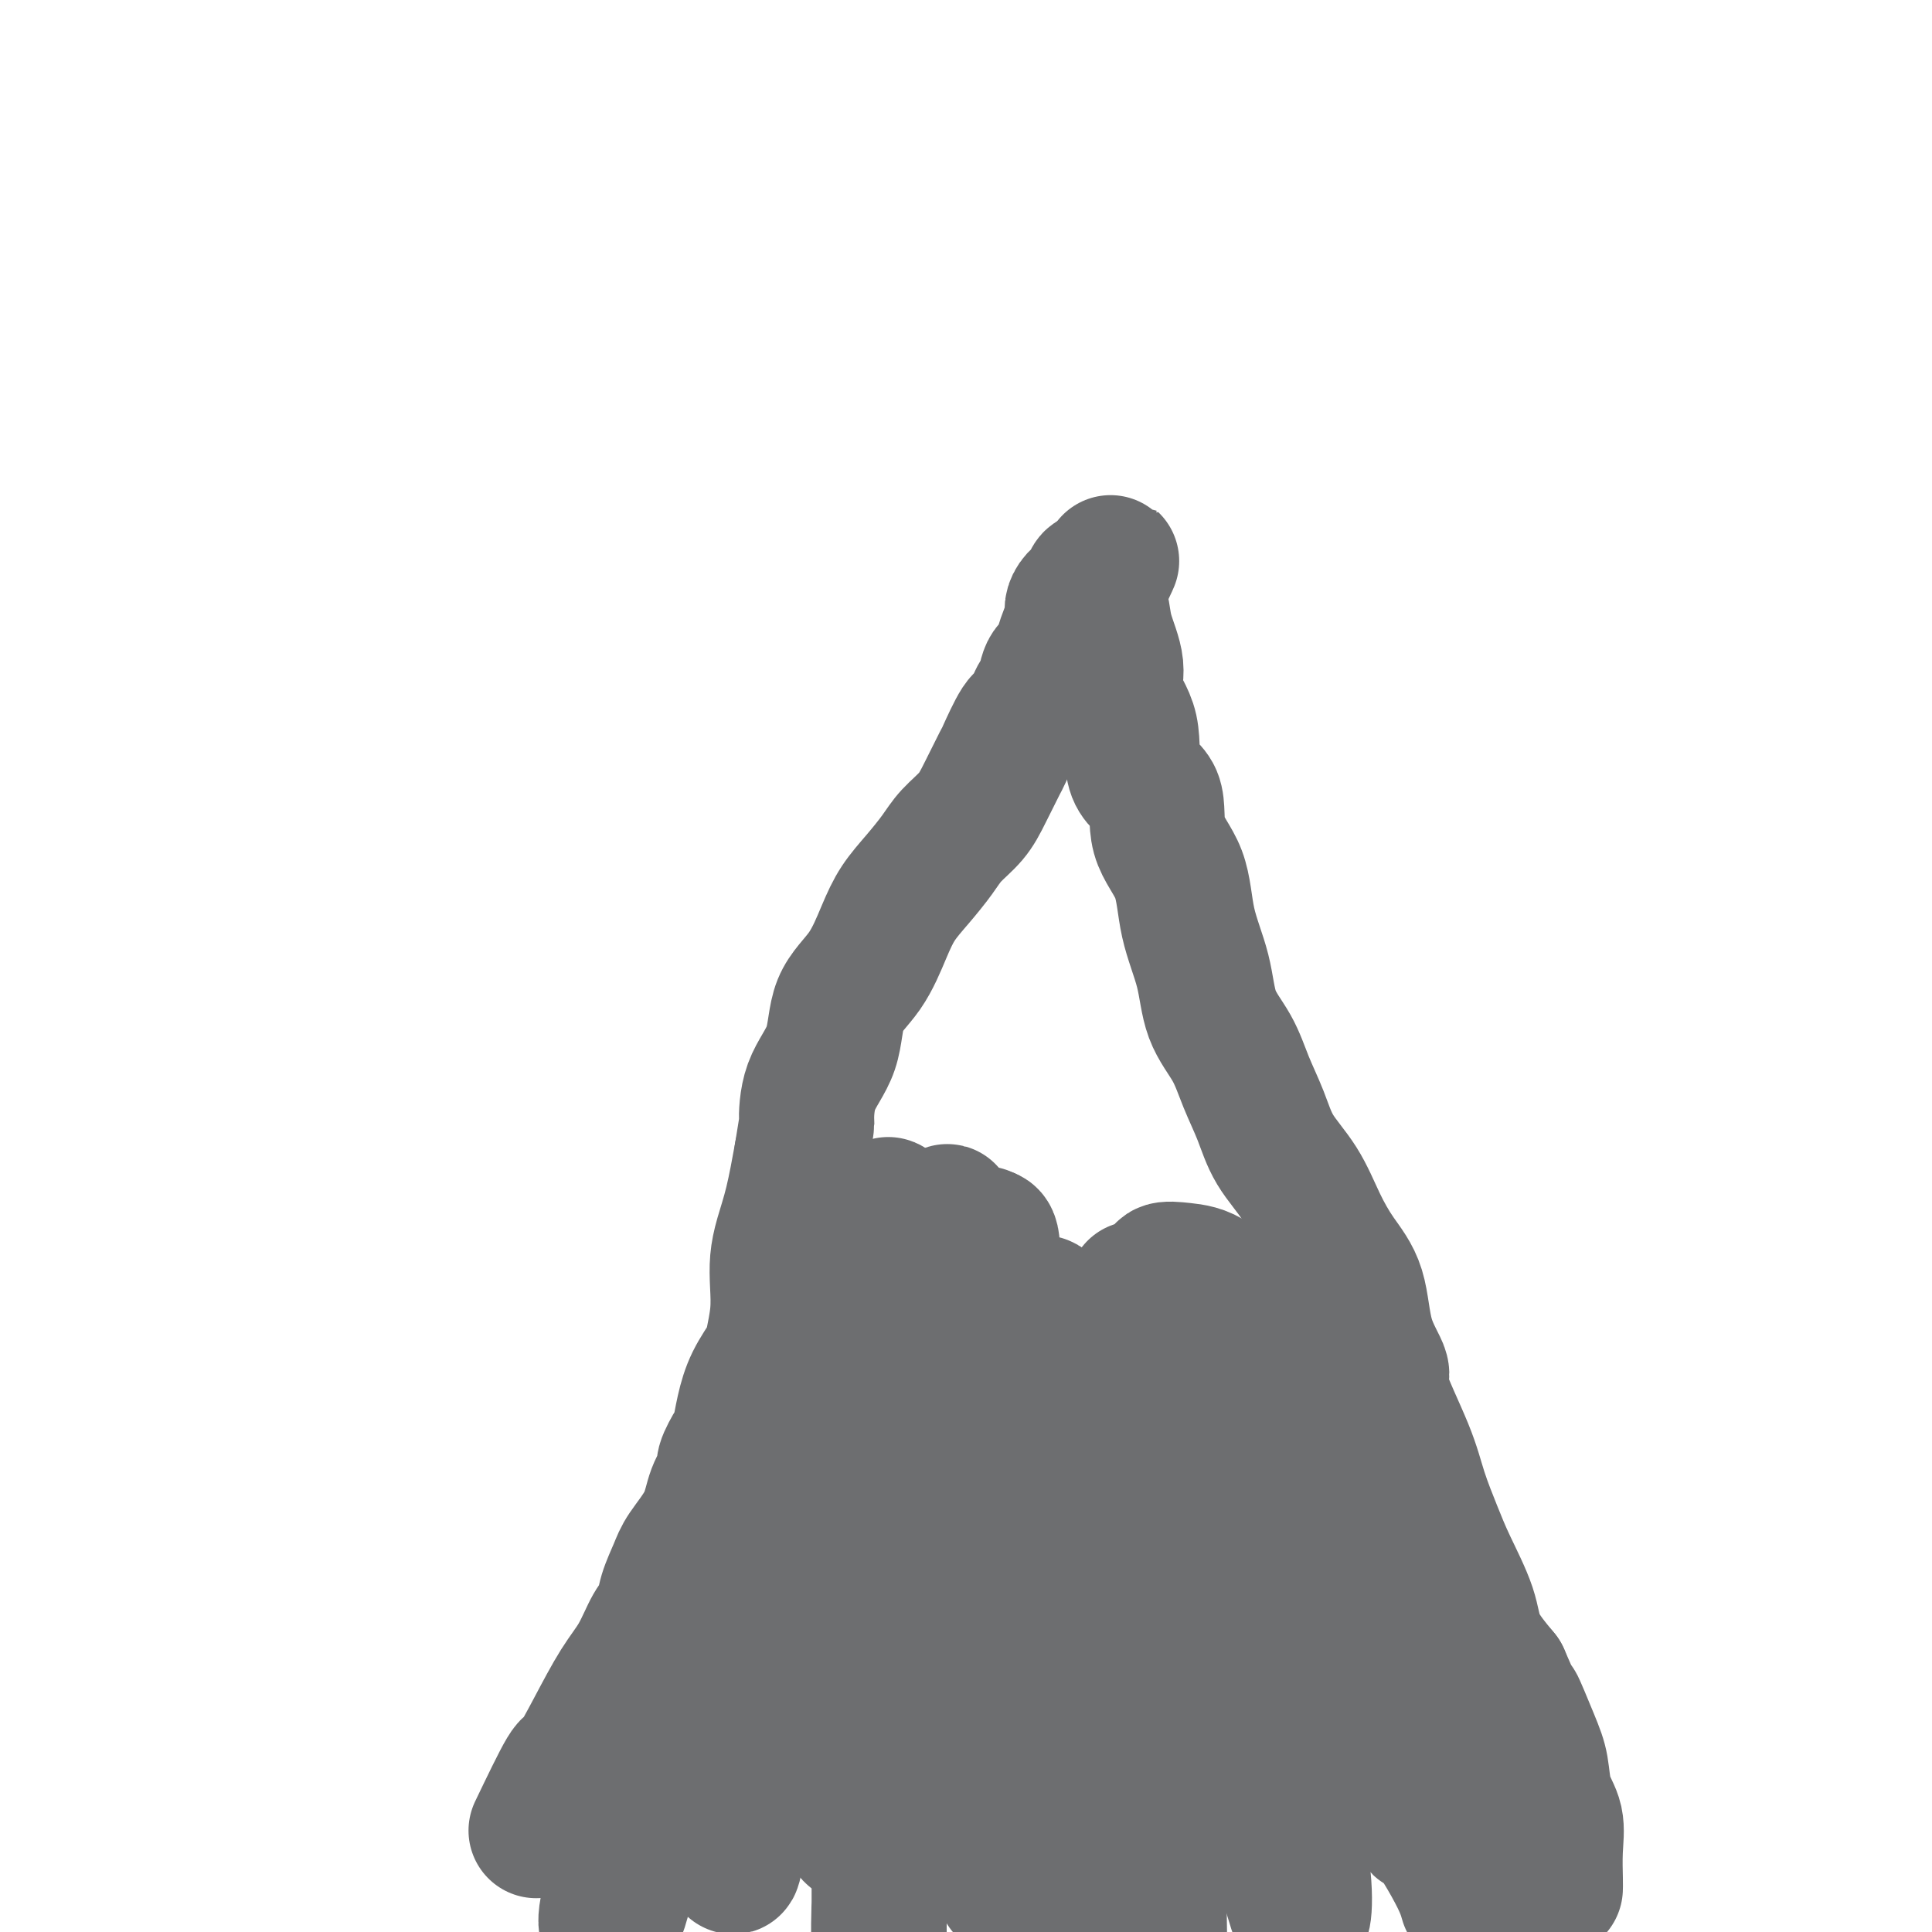 <svg viewBox='0 0 400 400' version='1.1' xmlns='http://www.w3.org/2000/svg' xmlns:xlink='http://www.w3.org/1999/xlink'><g fill='none' stroke='#6D6E70' stroke-width='28' stroke-linecap='round' stroke-linejoin='round'><path d='M111,379c2.397,-4.994 4.795,-9.989 6,-12c1.205,-2.011 1.218,-1.039 2,-2c0.782,-0.961 2.332,-3.856 4,-7c1.668,-3.144 3.454,-6.538 5,-9c1.546,-2.462 2.851,-3.993 4,-6c1.149,-2.007 2.140,-4.492 3,-6c0.860,-1.508 1.589,-2.040 2,-3c0.411,-0.960 0.504,-2.349 1,-4c0.496,-1.651 1.395,-3.563 2,-5c0.605,-1.437 0.917,-2.399 2,-4c1.083,-1.601 2.938,-3.840 4,-6c1.062,-2.160 1.331,-4.239 2,-6c0.669,-1.761 1.737,-3.204 2,-4c0.263,-0.796 -0.279,-0.946 0,-2c0.279,-1.054 1.378,-3.014 2,-4c0.622,-0.986 0.768,-0.999 1,-2c0.232,-1.001 0.549,-2.990 1,-5c0.451,-2.010 1.035,-4.042 2,-6c0.965,-1.958 2.311,-3.842 3,-5c0.689,-1.158 0.723,-1.588 1,-3c0.277,-1.412 0.798,-3.805 1,-6c0.202,-2.195 0.084,-4.193 0,-6c-0.084,-1.807 -0.136,-3.422 0,-5c0.136,-1.578 0.460,-3.117 1,-5c0.540,-1.883 1.297,-4.109 2,-7c0.703,-2.891 1.351,-6.445 2,-10'/><path d='M166,239c1.155,-7.291 1.043,-6.018 1,-7c-0.043,-0.982 -0.016,-4.218 1,-7c1.016,-2.782 3.023,-5.110 4,-8c0.977,-2.890 0.925,-6.340 2,-9c1.075,-2.660 3.278,-4.528 5,-7c1.722,-2.472 2.963,-5.546 4,-8c1.037,-2.454 1.870,-4.287 3,-6c1.130,-1.713 2.556,-3.305 4,-5c1.444,-1.695 2.906,-3.492 4,-5c1.094,-1.508 1.821,-2.728 3,-4c1.179,-1.272 2.809,-2.597 4,-4c1.191,-1.403 1.943,-2.883 3,-5c1.057,-2.117 2.419,-4.869 3,-6c0.581,-1.131 0.379,-0.639 1,-2c0.621,-1.361 2.063,-4.575 3,-6c0.937,-1.425 1.368,-1.063 2,-2c0.632,-0.937 1.465,-3.174 2,-4c0.535,-0.826 0.773,-0.240 1,-1c0.227,-0.760 0.443,-2.865 1,-4c0.557,-1.135 1.455,-1.301 2,-2c0.545,-0.699 0.736,-1.931 1,-3c0.264,-1.069 0.599,-1.977 1,-3c0.401,-1.023 0.867,-2.163 1,-3c0.133,-0.837 -0.066,-1.373 0,-2c0.066,-0.627 0.399,-1.345 1,-2c0.601,-0.655 1.470,-1.248 2,-2c0.530,-0.752 0.720,-1.664 1,-2c0.280,-0.336 0.652,-0.096 1,0c0.348,0.096 0.674,0.048 1,0'/><path d='M228,120c4.184,-7.601 1.142,-2.103 0,1c-1.142,3.103 -0.386,3.813 0,5c0.386,1.187 0.401,2.853 1,5c0.599,2.147 1.783,4.776 2,7c0.217,2.224 -0.534,4.042 0,6c0.534,1.958 2.353,4.056 3,7c0.647,2.944 0.122,6.734 1,9c0.878,2.266 3.160,3.008 4,5c0.840,1.992 0.240,5.234 1,8c0.760,2.766 2.882,5.056 4,8c1.118,2.944 1.233,6.543 2,10c0.767,3.457 2.187,6.771 3,10c0.813,3.229 1.020,6.371 2,9c0.980,2.629 2.733,4.745 4,7c1.267,2.255 2.046,4.649 3,7c0.954,2.351 2.081,4.658 3,7c0.919,2.342 1.630,4.719 3,7c1.370,2.281 3.401,4.467 5,7c1.599,2.533 2.767,5.414 4,8c1.233,2.586 2.533,4.876 4,7c1.467,2.124 3.103,4.082 4,7c0.897,2.918 1.054,6.798 2,10c0.946,3.202 2.679,5.727 3,7c0.321,1.273 -0.772,1.295 0,4c0.772,2.705 3.408,8.094 5,12c1.592,3.906 2.139,6.328 3,9c0.861,2.672 2.034,5.594 3,8c0.966,2.406 1.723,4.294 3,7c1.277,2.706 3.075,6.228 4,9c0.925,2.772 0.979,4.792 2,7c1.021,2.208 3.011,4.604 5,7'/><path d='M311,347c4.395,10.137 2.884,5.981 3,6c0.116,0.019 1.859,4.215 3,7c1.141,2.785 1.679,4.161 2,6c0.321,1.839 0.426,4.143 1,6c0.574,1.857 1.618,3.268 2,5c0.382,1.732 0.102,3.784 0,6c-0.102,2.216 -0.028,4.597 0,6c0.028,1.403 0.008,1.830 0,2c-0.008,0.170 -0.004,0.085 0,0'/><path d='M150,306c-1.355,5.284 -2.711,10.568 -3,14c-0.289,3.432 0.487,5.011 0,8c-0.487,2.989 -2.238,7.387 -4,13c-1.762,5.613 -3.536,12.442 -5,18c-1.464,5.558 -2.616,9.847 -4,15c-1.384,5.153 -2.998,11.172 -4,15c-1.002,3.828 -1.392,5.467 -2,7c-0.608,1.533 -1.435,2.962 -2,3c-0.565,0.038 -0.866,-1.314 0,-5c0.866,-3.686 2.901,-9.705 5,-16c2.099,-6.295 4.261,-12.867 7,-19c2.739,-6.133 6.054,-11.827 9,-18c2.946,-6.173 5.522,-12.825 8,-19c2.478,-6.175 4.858,-11.872 7,-17c2.142,-5.128 4.044,-9.685 5,-13c0.956,-3.315 0.964,-5.388 1,-7c0.036,-1.612 0.100,-2.765 0,-3c-0.100,-0.235 -0.363,0.446 -1,4c-0.637,3.554 -1.647,9.981 -2,13c-0.353,3.019 -0.049,2.629 -1,9c-0.951,6.371 -3.156,19.504 -5,29c-1.844,9.496 -3.326,15.354 -4,21c-0.674,5.646 -0.542,11.080 -1,15c-0.458,3.920 -1.508,6.325 -2,9c-0.492,2.675 -0.426,5.622 0,4c0.426,-1.622 1.213,-7.811 2,-14'/><path d='M154,372c1.367,-5.559 3.785,-12.457 6,-20c2.215,-7.543 4.227,-15.730 6,-23c1.773,-7.270 3.308,-13.623 5,-19c1.692,-5.377 3.542,-9.779 5,-14c1.458,-4.221 2.524,-8.261 4,-11c1.476,-2.739 3.362,-4.178 4,-5c0.638,-0.822 0.029,-1.027 0,-1c-0.029,0.027 0.523,0.284 1,0c0.477,-0.284 0.881,-1.111 1,1c0.119,2.111 -0.045,7.160 0,12c0.045,4.840 0.299,9.469 0,16c-0.299,6.531 -1.152,14.962 -2,25c-0.848,10.038 -1.692,21.681 -2,31c-0.308,9.319 -0.080,16.313 0,22c0.080,5.687 0.011,10.066 0,13c-0.011,2.934 0.035,4.423 0,4c-0.035,-0.423 -0.152,-2.756 0,-8c0.152,-5.244 0.572,-13.397 1,-23c0.428,-9.603 0.865,-20.655 2,-30c1.135,-9.345 2.970,-16.983 4,-25c1.030,-8.017 1.257,-16.413 2,-23c0.743,-6.587 2.002,-11.366 3,-16c0.998,-4.634 1.734,-9.123 2,-13c0.266,-3.877 0.061,-7.143 0,-9c-0.061,-1.857 0.022,-2.307 0,-3c-0.022,-0.693 -0.150,-1.631 0,-2c0.150,-0.369 0.576,-0.171 1,3c0.424,3.171 0.845,9.315 0,17c-0.845,7.685 -2.956,16.910 -5,27c-2.044,10.090 -4.022,21.045 -6,32'/><path d='M186,330c-2.225,13.918 -2.288,19.212 -3,25c-0.712,5.788 -2.072,12.071 -3,16c-0.928,3.929 -1.425,5.504 -2,7c-0.575,1.496 -1.227,2.912 -2,1c-0.773,-1.912 -1.668,-7.151 -2,-13c-0.332,-5.849 -0.101,-12.309 0,-20c0.101,-7.691 0.073,-16.615 0,-25c-0.073,-8.385 -0.191,-16.231 0,-23c0.191,-6.769 0.692,-12.461 2,-18c1.308,-5.539 3.422,-10.925 4,-15c0.578,-4.075 -0.382,-6.840 0,-9c0.382,-2.160 2.104,-3.717 3,-5c0.896,-1.283 0.964,-2.294 1,-1c0.036,1.294 0.040,4.893 0,9c-0.040,4.107 -0.123,8.724 -1,13c-0.877,4.276 -2.548,8.213 -4,13c-1.452,4.787 -2.684,10.425 -3,13c-0.316,2.575 0.286,2.086 0,5c-0.286,2.914 -1.460,9.232 -2,12c-0.540,2.768 -0.447,1.988 0,1c0.447,-0.988 1.248,-2.183 2,-4c0.752,-1.817 1.455,-4.255 3,-8c1.545,-3.745 3.931,-8.798 6,-14c2.069,-5.202 3.822,-10.554 6,-15c2.178,-4.446 4.780,-7.985 6,-10c1.220,-2.015 1.059,-2.504 2,-4c0.941,-1.496 2.983,-3.999 4,-5c1.017,-1.001 1.008,-0.501 1,0'/><path d='M204,256c2.240,-1.336 1.339,4.825 1,13c-0.339,8.175 -0.115,18.363 0,29c0.115,10.637 0.121,21.723 0,32c-0.121,10.277 -0.368,19.744 0,27c0.368,7.256 1.353,12.302 2,17c0.647,4.698 0.957,9.049 1,12c0.043,2.951 -0.181,4.504 0,5c0.181,0.496 0.765,-0.063 1,0c0.235,0.063 0.120,0.749 0,-2c-0.120,-2.749 -0.244,-8.932 0,-16c0.244,-7.068 0.857,-15.022 1,-24c0.143,-8.978 -0.183,-18.981 0,-27c0.183,-8.019 0.875,-14.054 1,-20c0.125,-5.946 -0.316,-11.803 0,-16c0.316,-4.197 1.388,-6.734 2,-9c0.612,-2.266 0.762,-4.260 1,-5c0.238,-0.740 0.564,-0.227 1,-1c0.436,-0.773 0.983,-2.832 2,1c1.017,3.832 2.504,13.555 3,18c0.496,4.445 0.002,3.613 1,16c0.998,12.387 3.487,37.995 5,54c1.513,16.005 2.052,22.408 3,28c0.948,5.592 2.307,10.375 4,16c1.693,5.625 3.719,12.094 5,15c1.281,2.906 1.818,2.251 2,2c0.182,-0.251 0.008,-0.098 0,-4c-0.008,-3.902 0.150,-11.861 0,-20c-0.150,-8.139 -0.607,-16.460 -1,-27c-0.393,-10.540 -0.721,-23.299 -1,-34c-0.279,-10.701 -0.508,-19.343 -1,-27c-0.492,-7.657 -1.246,-14.328 -2,-21'/><path d='M235,288c-0.770,-22.614 -0.194,-12.649 0,-11c0.194,1.649 0.006,-5.019 0,-8c-0.006,-2.981 0.169,-2.275 0,-2c-0.169,0.275 -0.683,0.118 0,2c0.683,1.882 2.561,5.804 4,12c1.439,6.196 2.437,14.666 4,24c1.563,9.334 3.689,19.531 6,29c2.311,9.469 4.805,18.208 7,25c2.195,6.792 4.091,11.636 6,17c1.909,5.364 3.832,11.246 5,15c1.168,3.754 1.580,5.379 2,6c0.420,0.621 0.847,0.240 1,-2c0.153,-2.240 0.033,-6.337 -1,-12c-1.033,-5.663 -2.980,-12.891 -5,-19c-2.020,-6.109 -4.112,-11.101 -6,-18c-1.888,-6.899 -3.571,-15.707 -5,-24c-1.429,-8.293 -2.603,-16.070 -4,-22c-1.397,-5.930 -3.018,-10.013 -4,-14c-0.982,-3.987 -1.325,-7.878 -2,-11c-0.675,-3.122 -1.683,-5.475 -2,-7c-0.317,-1.525 0.058,-2.220 0,-3c-0.058,-0.780 -0.550,-1.644 0,-2c0.550,-0.356 2.143,-0.205 4,0c1.857,0.205 3.978,0.463 6,2c2.022,1.537 3.945,4.354 6,10c2.055,5.646 4.242,14.122 7,23c2.758,8.878 6.089,18.160 9,26c2.911,7.840 5.403,14.240 8,21c2.597,6.760 5.298,13.880 8,21'/><path d='M289,366c5.909,16.209 4.680,11.232 6,12c1.320,0.768 5.189,7.281 7,11c1.811,3.719 1.565,4.643 2,5c0.435,0.357 1.550,0.147 2,0c0.450,-0.147 0.236,-0.231 0,-2c-0.236,-1.769 -0.493,-5.222 -2,-9c-1.507,-3.778 -4.263,-7.881 -7,-13c-2.737,-5.119 -5.456,-11.253 -8,-19c-2.544,-7.747 -4.913,-17.108 -7,-24c-2.087,-6.892 -3.893,-11.314 -6,-16c-2.107,-4.686 -4.516,-9.635 -6,-14c-1.484,-4.365 -2.044,-8.146 -3,-11c-0.956,-2.854 -2.310,-4.783 -3,-7c-0.690,-2.217 -0.718,-4.724 -1,-6c-0.282,-1.276 -0.820,-1.323 -1,-2c-0.180,-0.677 -0.003,-1.986 0,-2c0.003,-0.014 -0.166,1.266 0,4c0.166,2.734 0.669,6.923 2,12c1.331,5.077 3.490,11.044 6,20c2.510,8.956 5.371,20.902 7,26c1.629,5.098 2.028,3.347 5,10c2.972,6.653 8.518,21.711 12,30c3.482,8.289 4.899,9.809 7,13c2.101,3.191 4.886,8.055 6,10c1.114,1.945 0.557,0.973 0,0'/></g>
</svg>
